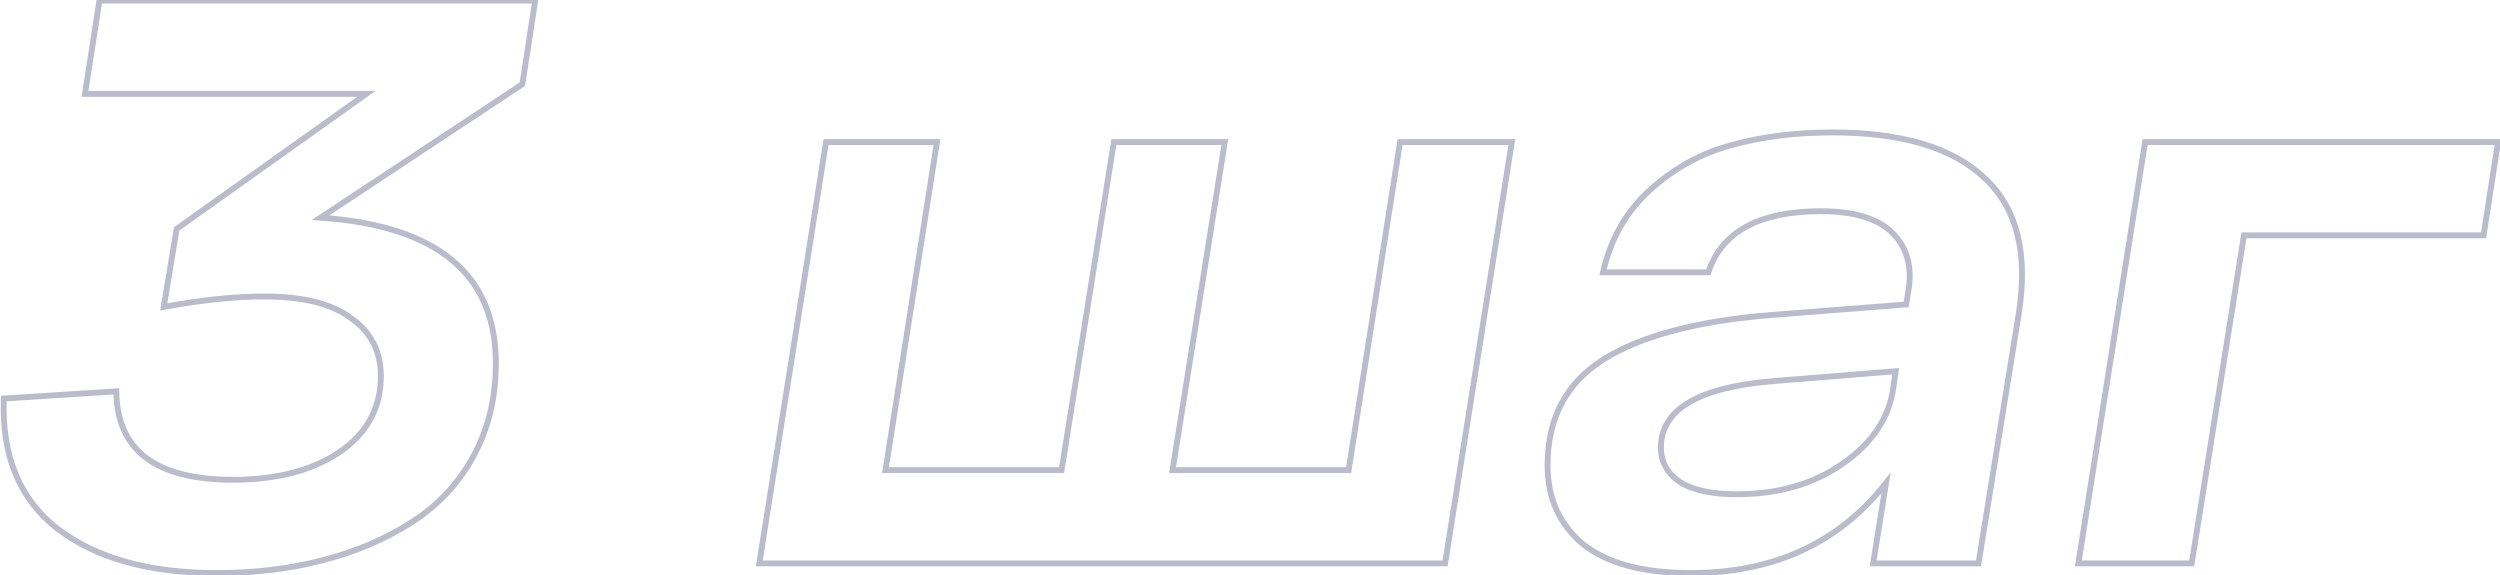 <?xml version="1.0" encoding="UTF-8"?> <svg xmlns="http://www.w3.org/2000/svg" width="426" height="98" viewBox="0 0 426 98" fill="none"> <path d="M91.201 0.1L91.695 0.176L91.784 -0.4H91.201V0.1ZM89.009 14.348L89.285 14.765L89.469 14.643L89.503 14.424L89.009 14.348ZM54.622 37.09L54.346 36.673L53.115 37.487L54.588 37.589L54.622 37.09ZM80.652 77.779L81.09 78.02L81.09 78.02L80.652 77.779ZM70.103 89.013L69.836 88.59L69.832 88.593L70.103 89.013ZM55.033 95.452L54.908 94.968L54.906 94.968L55.033 95.452ZM9.823 90.109L9.517 90.504L9.519 90.506L9.823 90.109ZM0.644 67.915L0.612 67.416L0.161 67.445L0.144 67.896L0.644 67.915ZM19.824 66.682L20.324 66.677L20.319 66.149L19.792 66.183L19.824 66.682ZM57.773 77.094L58.05 77.51L58.052 77.509L57.773 77.094ZM59.828 54.215L59.528 54.615L59.534 54.62L59.541 54.624L59.828 54.215ZM27.907 52.297L27.414 52.216L27.298 52.917L27.997 52.789L27.907 52.297ZM30.099 39.008L29.809 38.601L29.64 38.721L29.606 38.927L30.099 39.008ZM62.431 15.992L62.721 16.399L63.996 15.492H62.431V15.992ZM14.481 15.992L13.987 15.915L13.897 16.492H14.481V15.992ZM16.947 0.1V-0.4H16.519L16.453 0.023L16.947 0.1ZM90.707 0.024L88.515 14.272L89.503 14.424L91.695 0.176L90.707 0.024ZM88.733 13.931L54.346 36.673L54.898 37.507L89.285 14.765L88.733 13.931ZM54.588 37.589C64.492 38.27 71.838 40.663 76.702 44.701C81.545 48.722 83.988 54.427 83.988 61.887H84.988C84.988 54.186 82.453 48.177 77.341 43.932C72.249 39.705 64.663 37.28 54.656 36.591L54.588 37.589ZM83.988 61.887C83.988 67.75 82.726 72.962 80.214 77.538L81.09 78.02C83.693 73.28 84.988 67.898 84.988 61.887H83.988ZM80.214 77.538C77.697 82.123 74.239 85.805 69.836 88.591L70.37 89.436C74.917 86.559 78.492 82.751 81.09 78.02L80.214 77.538ZM69.832 88.593C65.498 91.392 60.525 93.518 54.908 94.968L55.158 95.936C60.866 94.463 65.94 92.297 70.374 89.433L69.832 88.593ZM54.906 94.968C49.381 96.418 43.396 97.144 36.949 97.144V98.144C43.471 98.144 49.542 97.409 55.16 95.936L54.906 94.968ZM36.949 97.144C25.509 97.144 16.587 94.647 10.127 89.712L9.519 90.506C16.211 95.618 25.373 98.144 36.949 98.144V97.144ZM10.129 89.714C3.797 84.809 0.783 77.58 1.144 67.934L0.144 67.896C-0.226 77.795 2.879 85.362 9.517 90.504L10.129 89.714ZM0.676 68.414L19.856 67.181L19.792 66.183L0.612 67.416L0.676 68.414ZM19.324 66.686C19.371 71.829 21.096 75.758 24.557 78.383C27.992 80.989 33.063 82.252 39.689 82.252V81.252C33.163 81.252 28.347 80.003 25.161 77.586C22 75.188 20.369 71.582 20.324 66.677L19.324 66.686ZM39.689 82.252C47.154 82.252 53.288 80.685 58.05 77.51L57.496 76.678C52.942 79.713 47.02 81.252 39.689 81.252V82.252ZM58.052 77.509C62.932 74.224 65.397 69.734 65.397 64.079H64.397C64.397 69.384 62.112 73.57 57.494 76.679L58.052 77.509ZM65.397 64.079C65.397 59.718 63.631 56.276 60.115 53.806L59.541 54.624C62.784 56.903 64.397 60.037 64.397 64.079H65.397ZM60.128 53.815C56.715 51.255 51.656 50.016 45.032 50.016V51.016C51.56 51.016 56.365 52.242 59.528 54.615L60.128 53.815ZM45.032 50.016C40.062 50.016 34.322 50.614 27.817 51.805L27.997 52.789C34.461 51.605 40.138 51.016 45.032 51.016V50.016ZM28.4 52.378L30.592 39.089L29.606 38.927L27.414 52.216L28.4 52.378ZM30.389 39.415L62.721 16.399L62.141 15.585L29.809 38.601L30.389 39.415ZM62.431 15.492H14.481V16.492H62.431V15.492ZM14.975 16.069L17.441 0.177L16.453 0.023L13.987 15.915L14.975 16.069ZM16.947 0.6H91.201V-0.4H16.947V0.6ZM238.573 24.212V23.712H238.146L238.079 24.134L238.573 24.212ZM257.616 24.212L258.11 24.29L258.202 23.712H257.616V24.212ZM246.245 96V96.5H246.672L246.739 96.078L246.245 96ZM129.384 96L128.891 95.922L128.799 96.5H129.384V96ZM140.755 24.212V23.712H140.328L140.262 24.134L140.755 24.212ZM159.661 24.212L160.155 24.29L160.246 23.712H159.661V24.212ZM150.893 80.108L150.399 80.031L150.309 80.608H150.893V80.108ZM180.896 80.108V80.608H181.323L181.39 80.187L180.896 80.108ZM189.801 24.212V23.712H189.375L189.308 24.133L189.801 24.212ZM208.707 24.212L209.201 24.291L209.293 23.712H208.707V24.212ZM199.802 80.108L199.309 80.029L199.216 80.608H199.802V80.108ZM229.805 80.108V80.608H230.233L230.299 80.186L229.805 80.108ZM238.573 24.712H257.616V23.712H238.573V24.712ZM257.123 24.134L245.752 95.922L246.739 96.078L258.11 24.29L257.123 24.134ZM246.245 95.5H129.384V96.5H246.245V95.5ZM129.878 96.078L141.249 24.29L140.262 24.134L128.891 95.922L129.878 96.078ZM140.755 24.712H159.661V23.712H140.755V24.712ZM159.167 24.134L150.399 80.031L151.387 80.186L160.155 24.29L159.167 24.134ZM150.893 80.608H180.896V79.608H150.893V80.608ZM181.39 80.187L190.295 24.291L189.308 24.133L180.403 80.029L181.39 80.187ZM189.801 24.712H208.707V23.712H189.801V24.712ZM208.214 24.133L199.309 80.029L200.296 80.187L209.201 24.291L208.214 24.133ZM199.802 80.608H229.805V79.608H199.802V80.608ZM230.299 80.186L239.067 24.29L238.079 24.134L229.311 80.031L230.299 80.186ZM338.23 30.377L337.886 30.739L337.889 30.742L338.23 30.377ZM343.984 53.53L344.478 53.61L344.478 53.609L343.984 53.53ZM337.134 96V96.5H337.56L337.628 96.08L337.134 96ZM319.187 96L318.693 95.921L318.601 96.5H319.187V96ZM321.379 82.3L321.873 82.379L322.178 80.475L320.986 81.991L321.379 82.3ZM269.73 92.712L269.408 93.095L269.418 93.102L269.73 92.712ZM273.292 61.202L273.029 60.777L273.026 60.779L273.292 61.202ZM301.925 53.667L301.886 53.169L301.885 53.169L301.925 53.667ZM324.804 51.886L324.843 52.385L325.233 52.354L325.297 51.968L324.804 51.886ZM325.215 49.42L325.708 49.502L325.709 49.499L325.215 49.42ZM291.102 46.406V46.906H291.464L291.577 46.562L291.102 46.406ZM273.155 46.406L272.667 46.296L272.53 46.906H273.155V46.406ZM281.101 32.432L281.438 32.802L281.438 32.802L281.101 32.432ZM294.938 24.76L295.068 25.243L295.073 25.241L294.938 24.76ZM313.981 79.012L313.697 78.601L313.693 78.603L313.981 79.012ZM322.612 66.134L323.107 66.205L323.107 66.205L322.612 66.134ZM323.023 63.257L323.518 63.328L323.607 62.708L322.983 62.759L323.023 63.257ZM302.61 64.901L302.649 65.4L302.65 65.399L302.61 64.901ZM286.307 82.163L286.03 82.579L286.036 82.583L286.042 82.587L286.307 82.163ZM312.337 23.068C324.06 23.068 332.539 25.66 337.886 30.739L338.575 30.015C332.961 24.682 324.178 22.068 312.337 22.068V23.068ZM337.889 30.742C343.203 35.703 345.119 43.224 343.49 53.451L344.478 53.609C346.137 43.194 344.217 35.281 338.571 30.012L337.889 30.742ZM343.491 53.45L336.641 95.92L337.628 96.08L344.478 53.61L343.491 53.45ZM337.134 95.5H319.187V96.5H337.134V95.5ZM319.681 96.079L321.873 82.379L320.885 82.221L318.693 95.921L319.681 96.079ZM320.986 81.991C313.053 92.088 302.107 97.144 288.088 97.144V98.144C302.383 98.144 313.631 92.971 321.772 82.609L320.986 81.991ZM288.088 97.144C280.015 97.144 274.027 95.509 270.043 92.322L269.418 93.102C273.653 96.491 279.905 98.144 288.088 98.144V97.144ZM270.052 92.329C266.154 89.051 264.202 84.72 264.202 79.286H263.202C263.202 84.995 265.269 89.614 269.408 93.095L270.052 92.329ZM264.202 79.286C264.202 71.407 267.321 65.546 273.558 61.625L273.026 60.779C266.476 64.896 263.202 71.09 263.202 79.286H264.202ZM273.556 61.627C279.942 57.669 289.394 55.167 301.965 54.165L301.885 53.169C289.248 54.176 279.612 56.697 273.029 60.777L273.556 61.627ZM301.964 54.166L324.843 52.385L324.765 51.388L301.886 53.169L301.964 54.166ZM325.297 51.968L325.708 49.502L324.722 49.338L324.311 51.804L325.297 51.968ZM325.709 49.499C326.369 45.352 325.428 41.939 322.829 39.339L322.122 40.047C324.454 42.379 325.34 45.451 324.721 49.341L325.709 49.499ZM322.829 39.339C320.225 36.736 315.998 35.494 310.282 35.494V36.494C315.891 36.494 319.793 37.718 322.122 40.047L322.829 39.339ZM310.282 35.494C304.982 35.494 300.666 36.369 297.371 38.158C294.062 39.954 291.809 42.659 290.627 46.25L291.577 46.562C292.679 43.212 294.764 40.711 297.848 39.036C300.946 37.355 305.079 36.494 310.282 36.494V35.494ZM291.102 45.906H273.155V46.906H291.102V45.906ZM273.643 46.516C274.901 40.946 277.5 36.381 281.438 32.802L280.765 32.062C276.665 35.789 273.967 40.54 272.667 46.296L273.643 46.516ZM281.438 32.802C285.492 29.108 290.034 26.591 295.068 25.243L294.809 24.277C289.613 25.669 284.93 28.267 280.764 32.062L281.438 32.802ZM295.073 25.241C300.228 23.794 305.981 23.068 312.337 23.068V22.068C305.906 22.068 300.06 22.803 294.803 24.279L295.073 25.241ZM295.897 84.718C303.105 84.718 309.238 82.961 314.269 79.421L313.693 78.603C308.86 82.004 302.937 83.718 295.897 83.718V84.718ZM314.265 79.423C319.381 75.889 322.353 71.483 323.107 66.205L322.117 66.063C321.41 71.015 318.628 75.194 313.697 78.601L314.265 79.423ZM323.107 66.205L323.518 63.328L322.528 63.186L322.117 66.063L323.107 66.205ZM322.983 62.759L302.57 64.403L302.65 65.399L323.063 63.755L322.983 62.759ZM302.572 64.403C296.014 64.907 291.027 66.114 287.666 68.065C284.274 70.034 282.519 72.776 282.519 76.272H283.519C283.519 73.192 285.03 70.751 288.168 68.93C291.337 67.091 296.146 65.9 302.649 65.4L302.572 64.403ZM282.519 76.272C282.519 78.918 283.71 81.032 286.03 82.579L286.585 81.747C284.52 80.371 283.519 78.558 283.519 76.272H282.519ZM286.042 82.587C288.349 84.029 291.655 84.718 295.897 84.718V83.718C291.737 83.718 288.649 83.037 286.572 81.739L286.042 82.587ZM425.664 24.212L426.158 24.289L426.248 23.712H425.664V24.212ZM423.198 40.104V40.604H423.626L423.692 40.181L423.198 40.104ZM382.372 40.104V39.604H381.945L381.878 40.025L382.372 40.104ZM373.467 96V96.5H373.894L373.961 96.079L373.467 96ZM354.15 96L353.656 95.922L353.565 96.5H354.15V96ZM365.521 24.212V23.712H365.094L365.027 24.134L365.521 24.212ZM425.17 24.135L422.704 40.027L423.692 40.181L426.158 24.289L425.17 24.135ZM423.198 39.604H382.372V40.604H423.198V39.604ZM381.878 40.025L372.973 95.921L373.961 96.079L382.866 40.183L381.878 40.025ZM373.467 95.5H354.15V96.5H373.467V95.5ZM354.644 96.078L366.015 24.29L365.027 24.134L353.656 95.922L354.644 96.078ZM365.521 24.712H425.664V23.712H365.521V24.712Z" fill="#BABBCB"></path> </svg> 